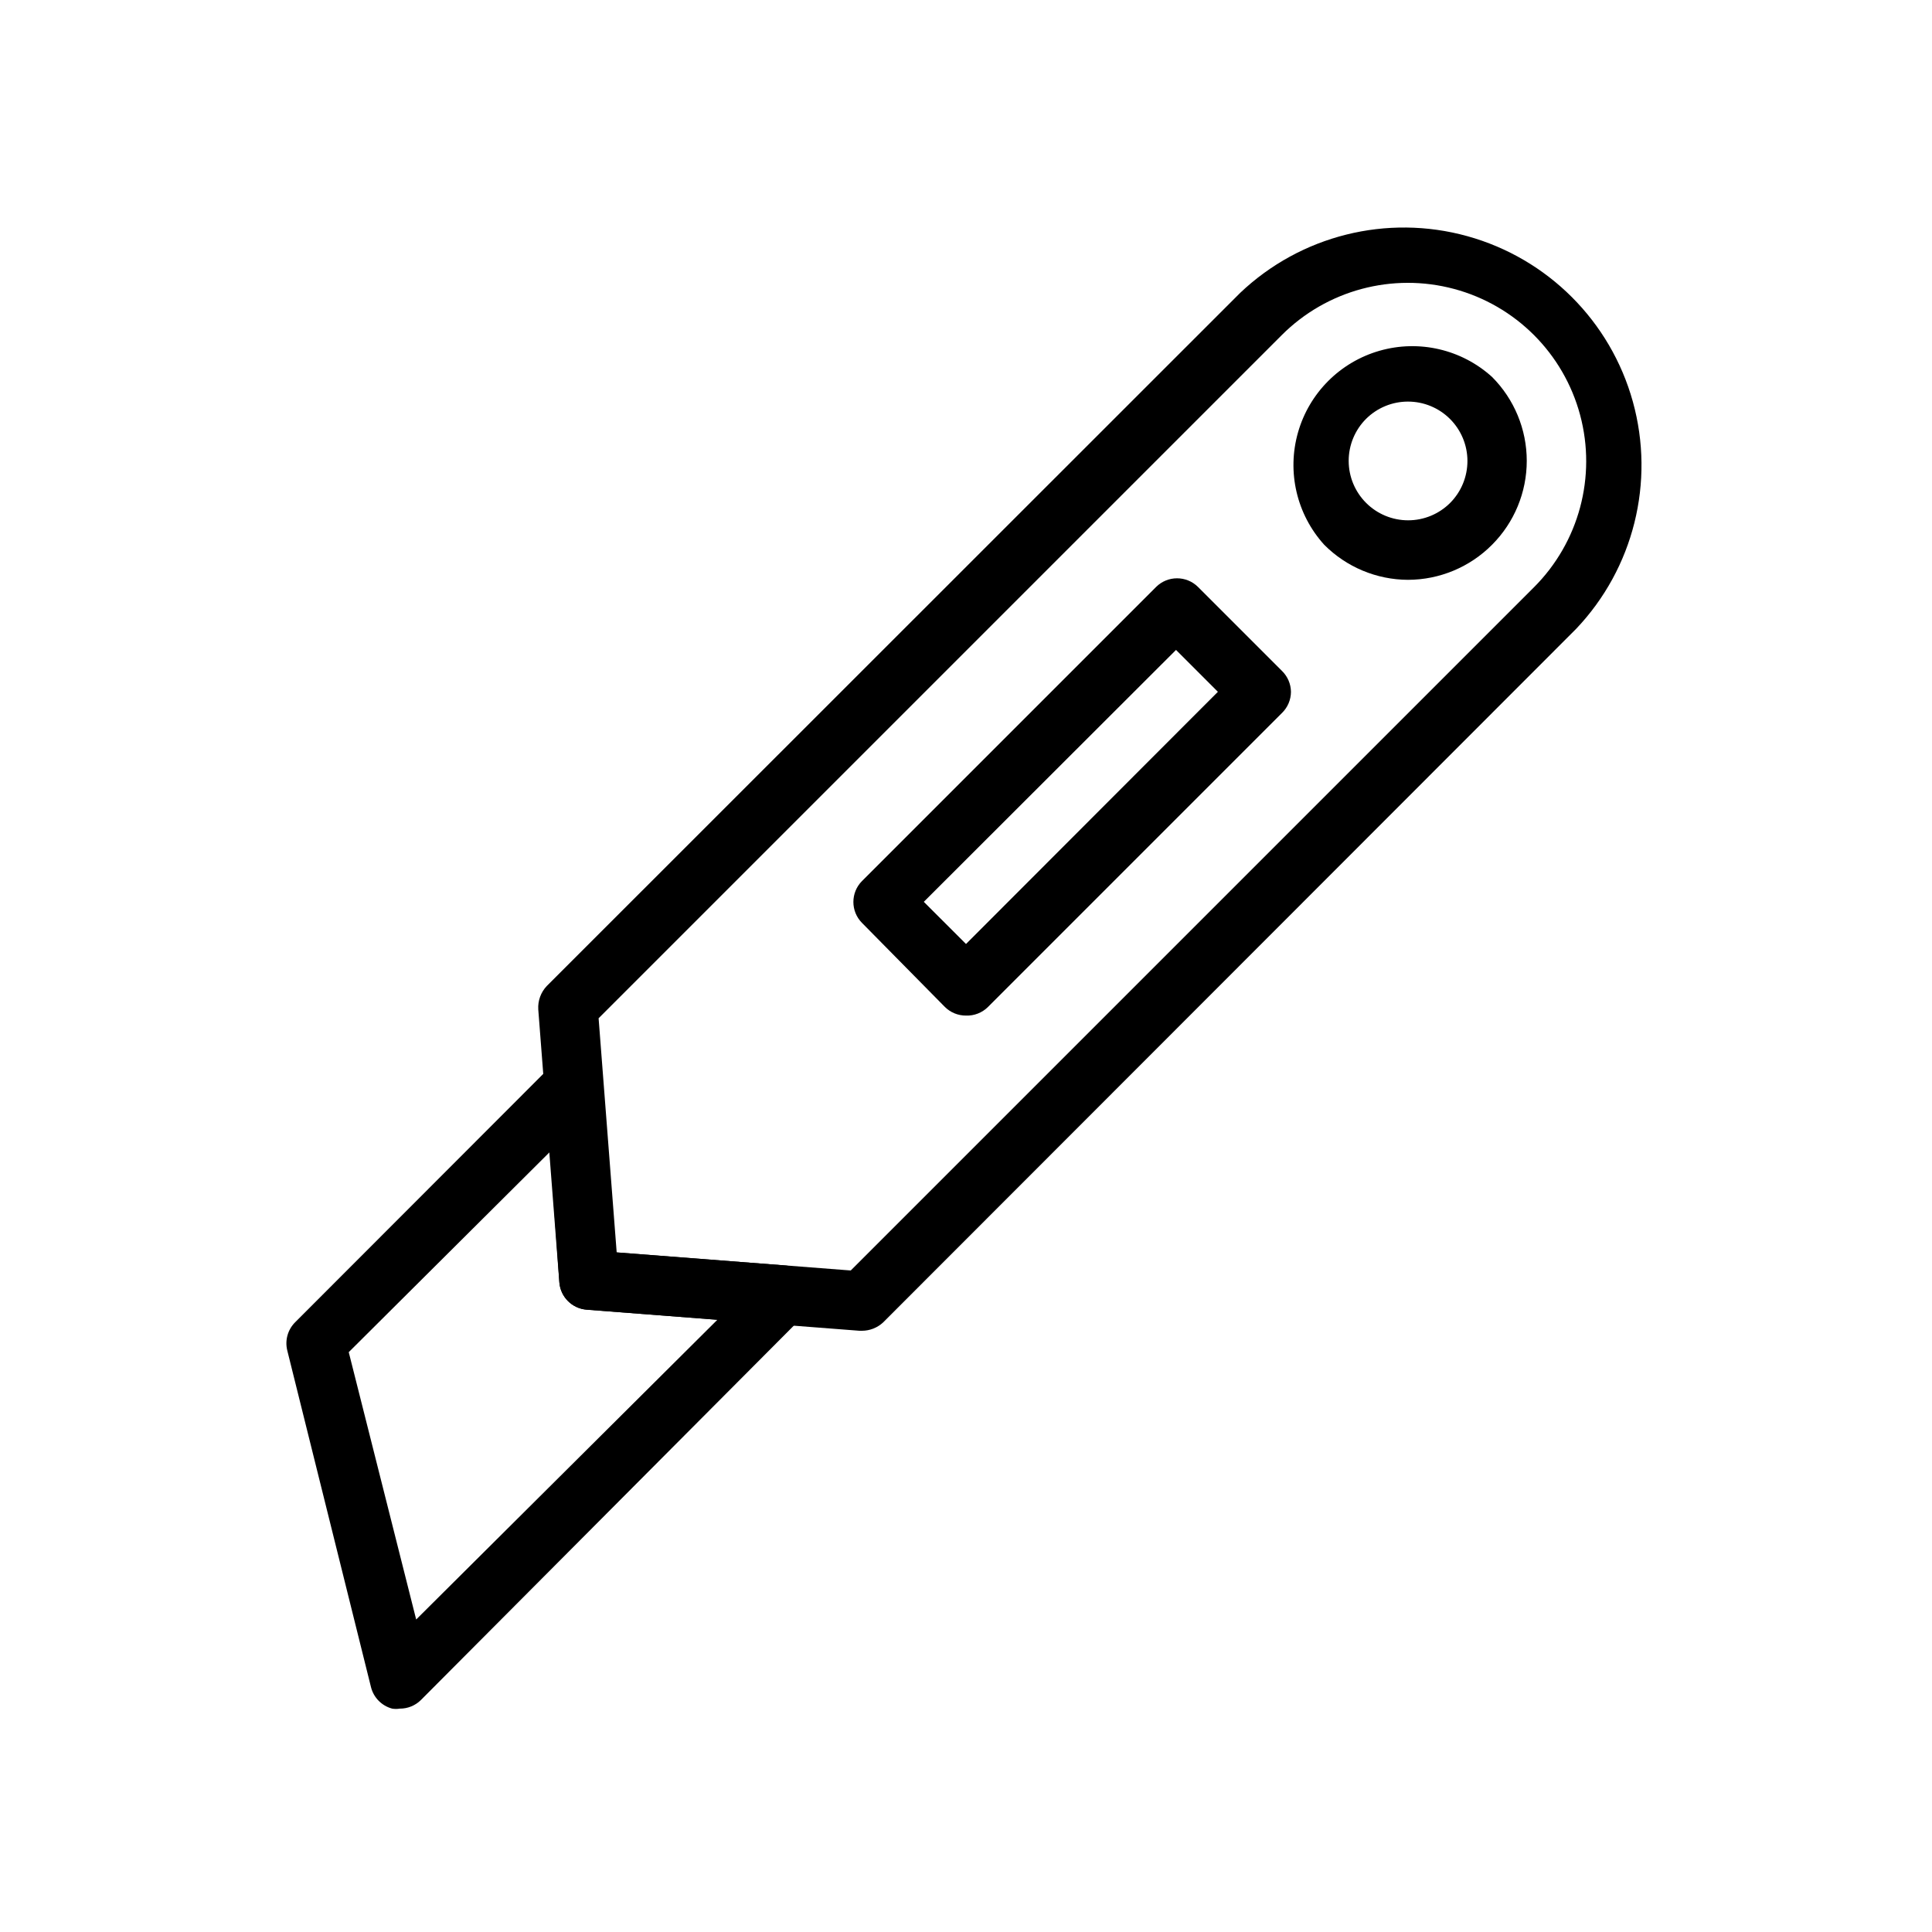 <?xml version="1.0" encoding="UTF-8"?>
<!-- Uploaded to: ICON Repo, www.svgrepo.com, Generator: ICON Repo Mixer Tools -->
<svg fill="#000000" width="800px" height="800px" version="1.1" viewBox="144 144 512 512" xmlns="http://www.w3.org/2000/svg">
 <g>
  <path d="m372.45 496.67h-0.629l-72.344-5.59c-3.867-0.301-6.941-3.375-7.242-7.242l-5.59-72.344c-0.137-2.301 0.688-4.555 2.285-6.219l183.73-183.66c16.035-15.23 38.883-20.938 60.195-15.031s37.965 22.559 43.871 43.871 0.199 44.16-15.031 60.195l-183.66 183.81c-1.52 1.41-3.516 2.199-5.59 2.207zm-65.023-20.781 62.031 4.801 181.06-181.06c11.938-11.938 16.602-29.34 12.23-45.648-4.367-16.309-17.109-29.047-33.414-33.414-16.309-4.371-33.711 0.293-45.648 12.23l-181.05 181.05z"/>
  <path d="m517.13 297.66c-8.336-0.035-16.32-3.379-22.199-9.289-7.305-8.066-9.93-19.328-6.941-29.793 2.988-10.461 11.168-18.641 21.629-21.629 10.465-2.988 21.727-0.363 29.789 6.941 5.891 5.906 9.199 13.902 9.199 22.238 0 8.34-3.309 16.336-9.199 22.242-5.894 5.93-13.91 9.273-22.277 9.289zm0-47.23v-0.004c-4.156-0.004-8.145 1.637-11.098 4.566-2.957 2.953-4.617 6.961-4.617 11.137 0 4.18 1.66 8.188 4.617 11.141 2.953 2.957 6.961 4.617 11.137 4.617 4.18 0 8.188-1.66 11.141-4.617 2.941-2.957 4.586-6.965 4.578-11.133-0.008-4.172-1.676-8.172-4.629-11.117-2.953-2.945-6.957-4.598-11.129-4.594z"/>
  <path d="m400 413.14c-2.094 0.012-4.106-0.809-5.59-2.281l-21.965-22.277c-3.051-3.07-3.051-8.031 0-11.102l77.934-77.934c3.07-3.051 8.031-3.051 11.102 0l22.277 22.277c1.48 1.453 2.332 3.434 2.359 5.512-0.008 2.106-0.859 4.117-2.359 5.59l-77.934 77.934c-1.543 1.531-3.652 2.359-5.824 2.281zm-11.18-30.148 11.18 11.176 66.754-66.832-11.098-11.098z"/>
  <path d="m249.96 596.8c-0.676 0.117-1.367 0.117-2.047 0-2.75-0.742-4.887-2.906-5.59-5.668l-22.199-89.27c-0.648-2.656 0.129-5.457 2.047-7.402l68.41-68.484c2.074-2.035 5.102-2.762 7.871-1.891 2.906 1.078 4.906 3.758 5.117 6.852l3.465 44.949 44.949 3.465v-0.004c3.051 0.25 5.68 2.242 6.742 5.113 1.066 2.867 0.367 6.094-1.785 8.27l-101.39 101.79c-1.484 1.473-3.496 2.297-5.59 2.285zm-13.539-94.465 17.871 70.848 79.82-79.43-34.637-2.676c-3.867-0.301-6.941-3.375-7.242-7.242l-2.441-34.637z"/>
 </g>
</svg>